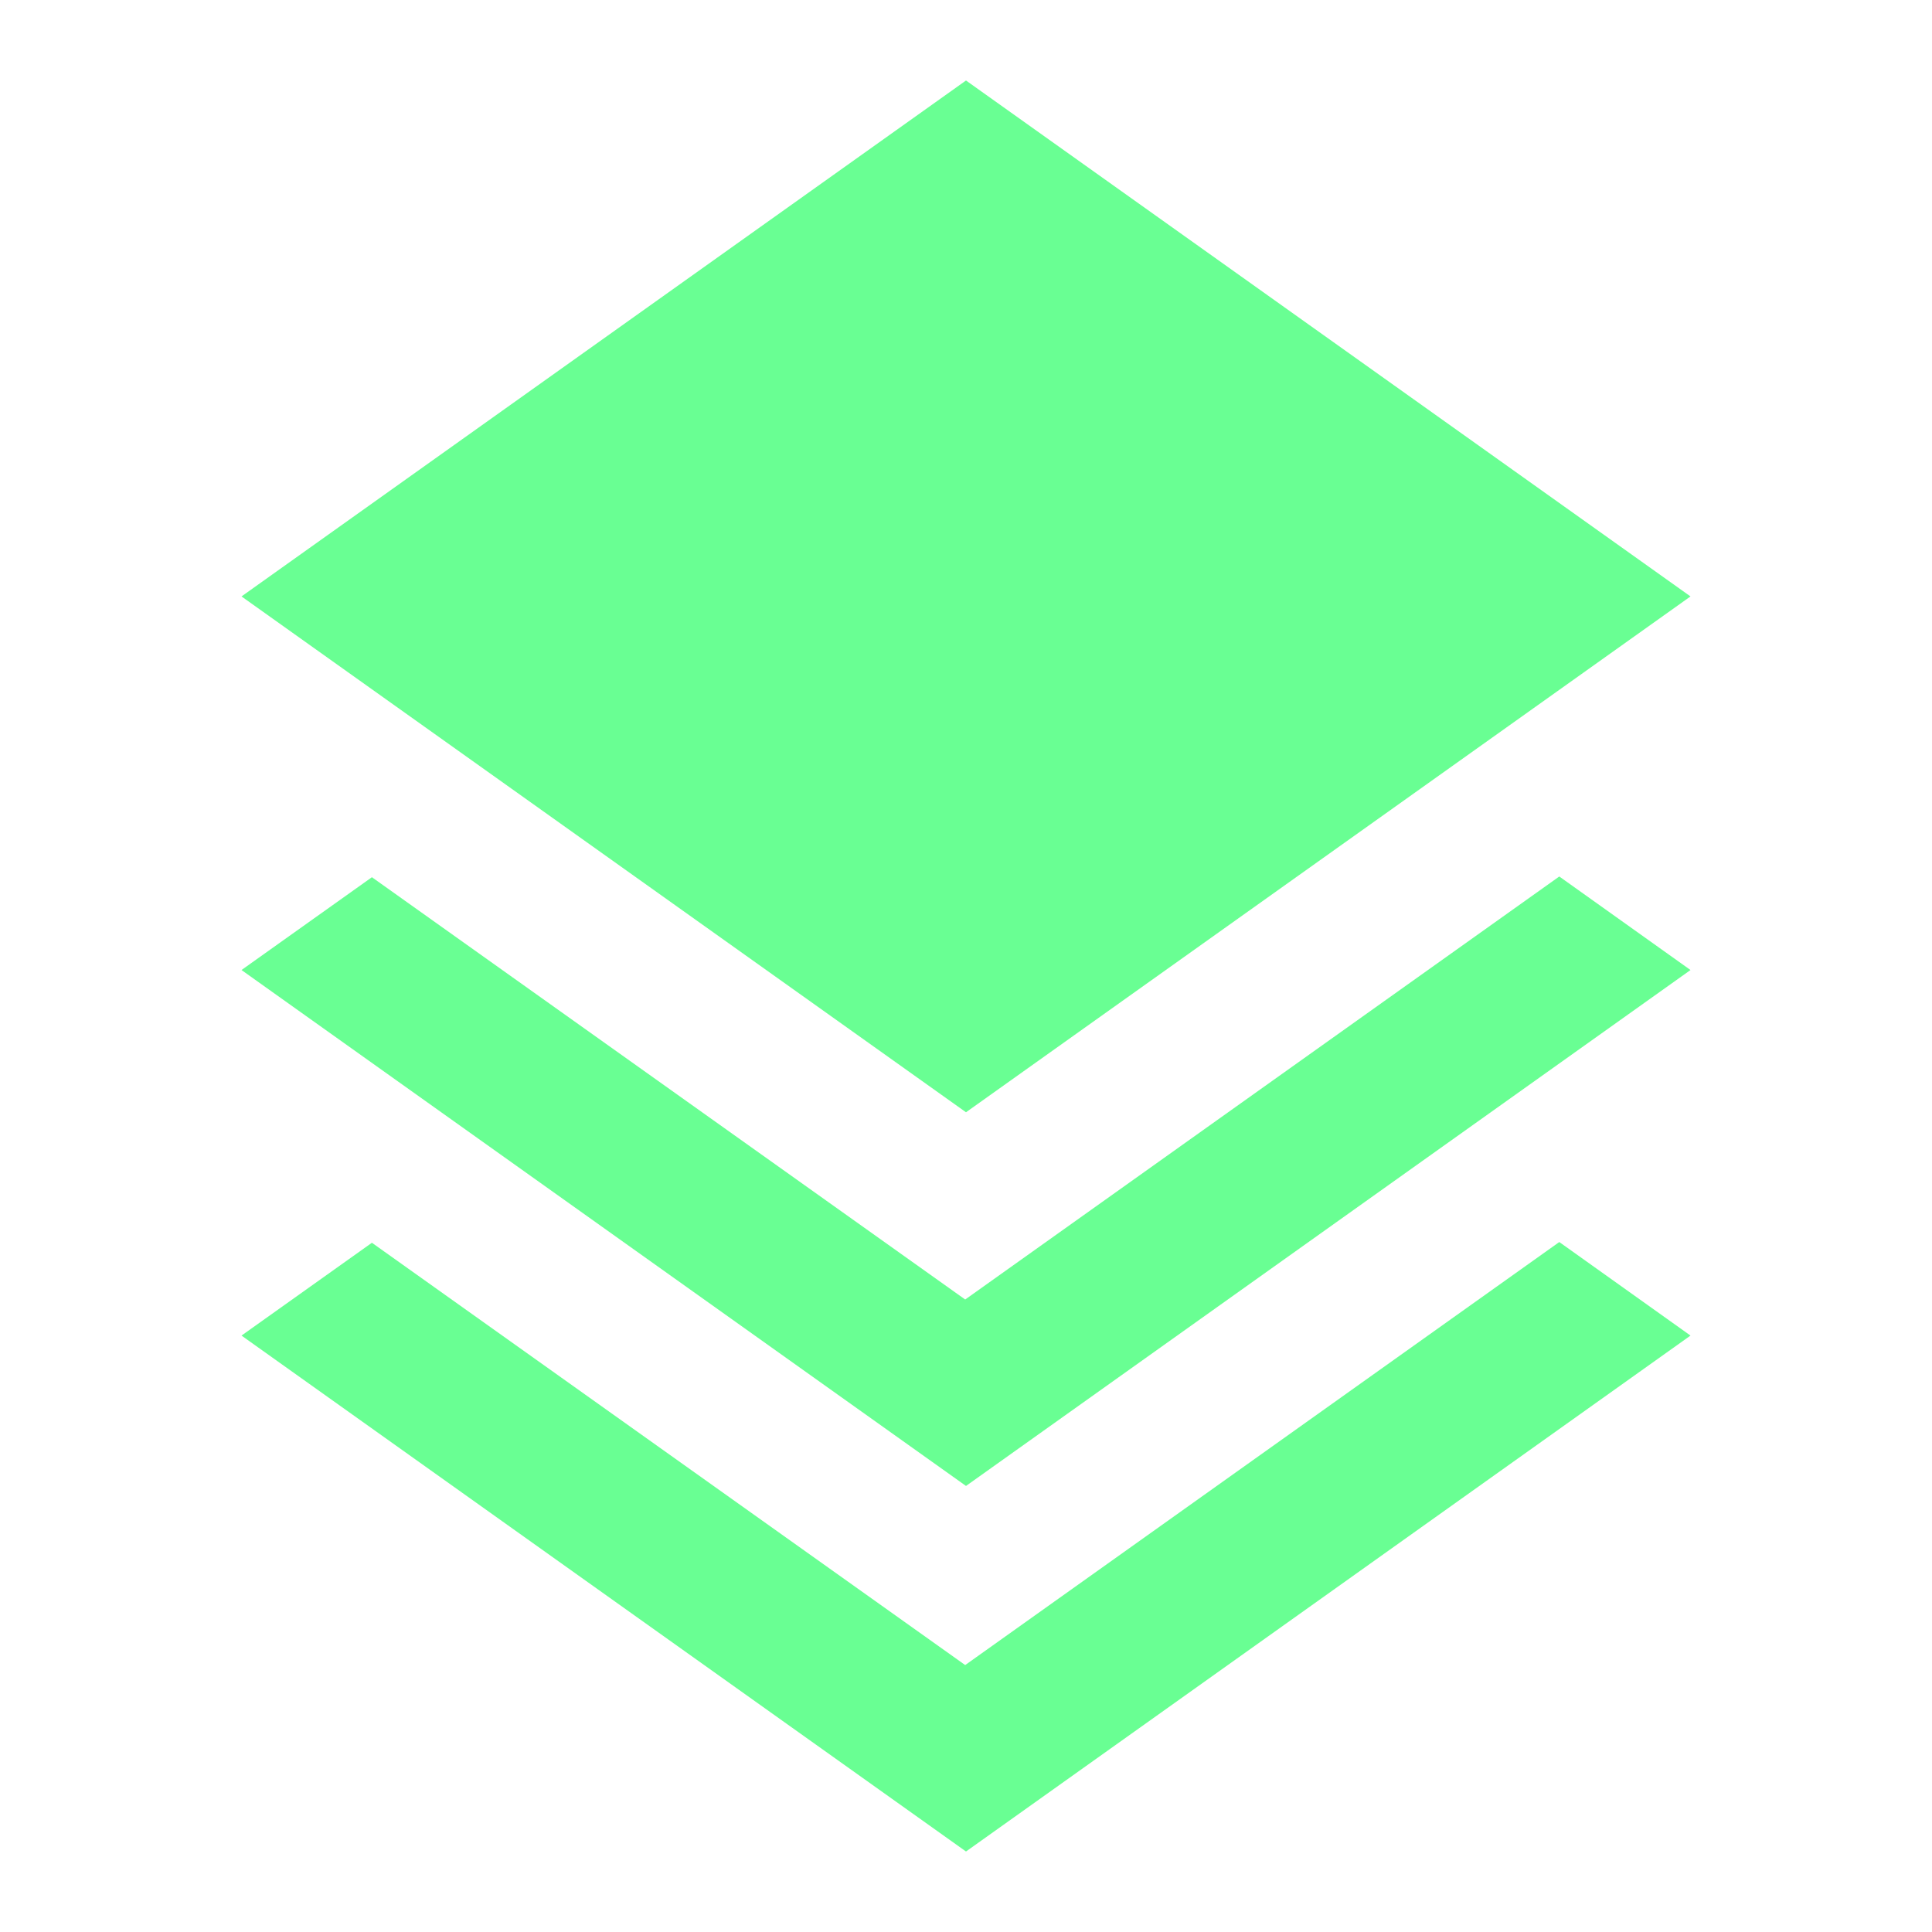 <svg width="24" height="24" viewBox="0 0 24 24" fill="none" xmlns="http://www.w3.org/2000/svg">
<path d="M11.99 16.143L4.62 10.897L3 12.05L12 18.459L21 12.05L19.37 10.888L11.99 16.143ZM12 13.817L21 7.409L12 1L3 7.409L12 13.817Z" fill="#69FF93"/>
<path d="M11.99 20.684L4.62 15.438L3 16.591L12 23L21 16.591L19.37 15.429L11.99 20.684Z" fill="#69FF93"/>
</svg>
